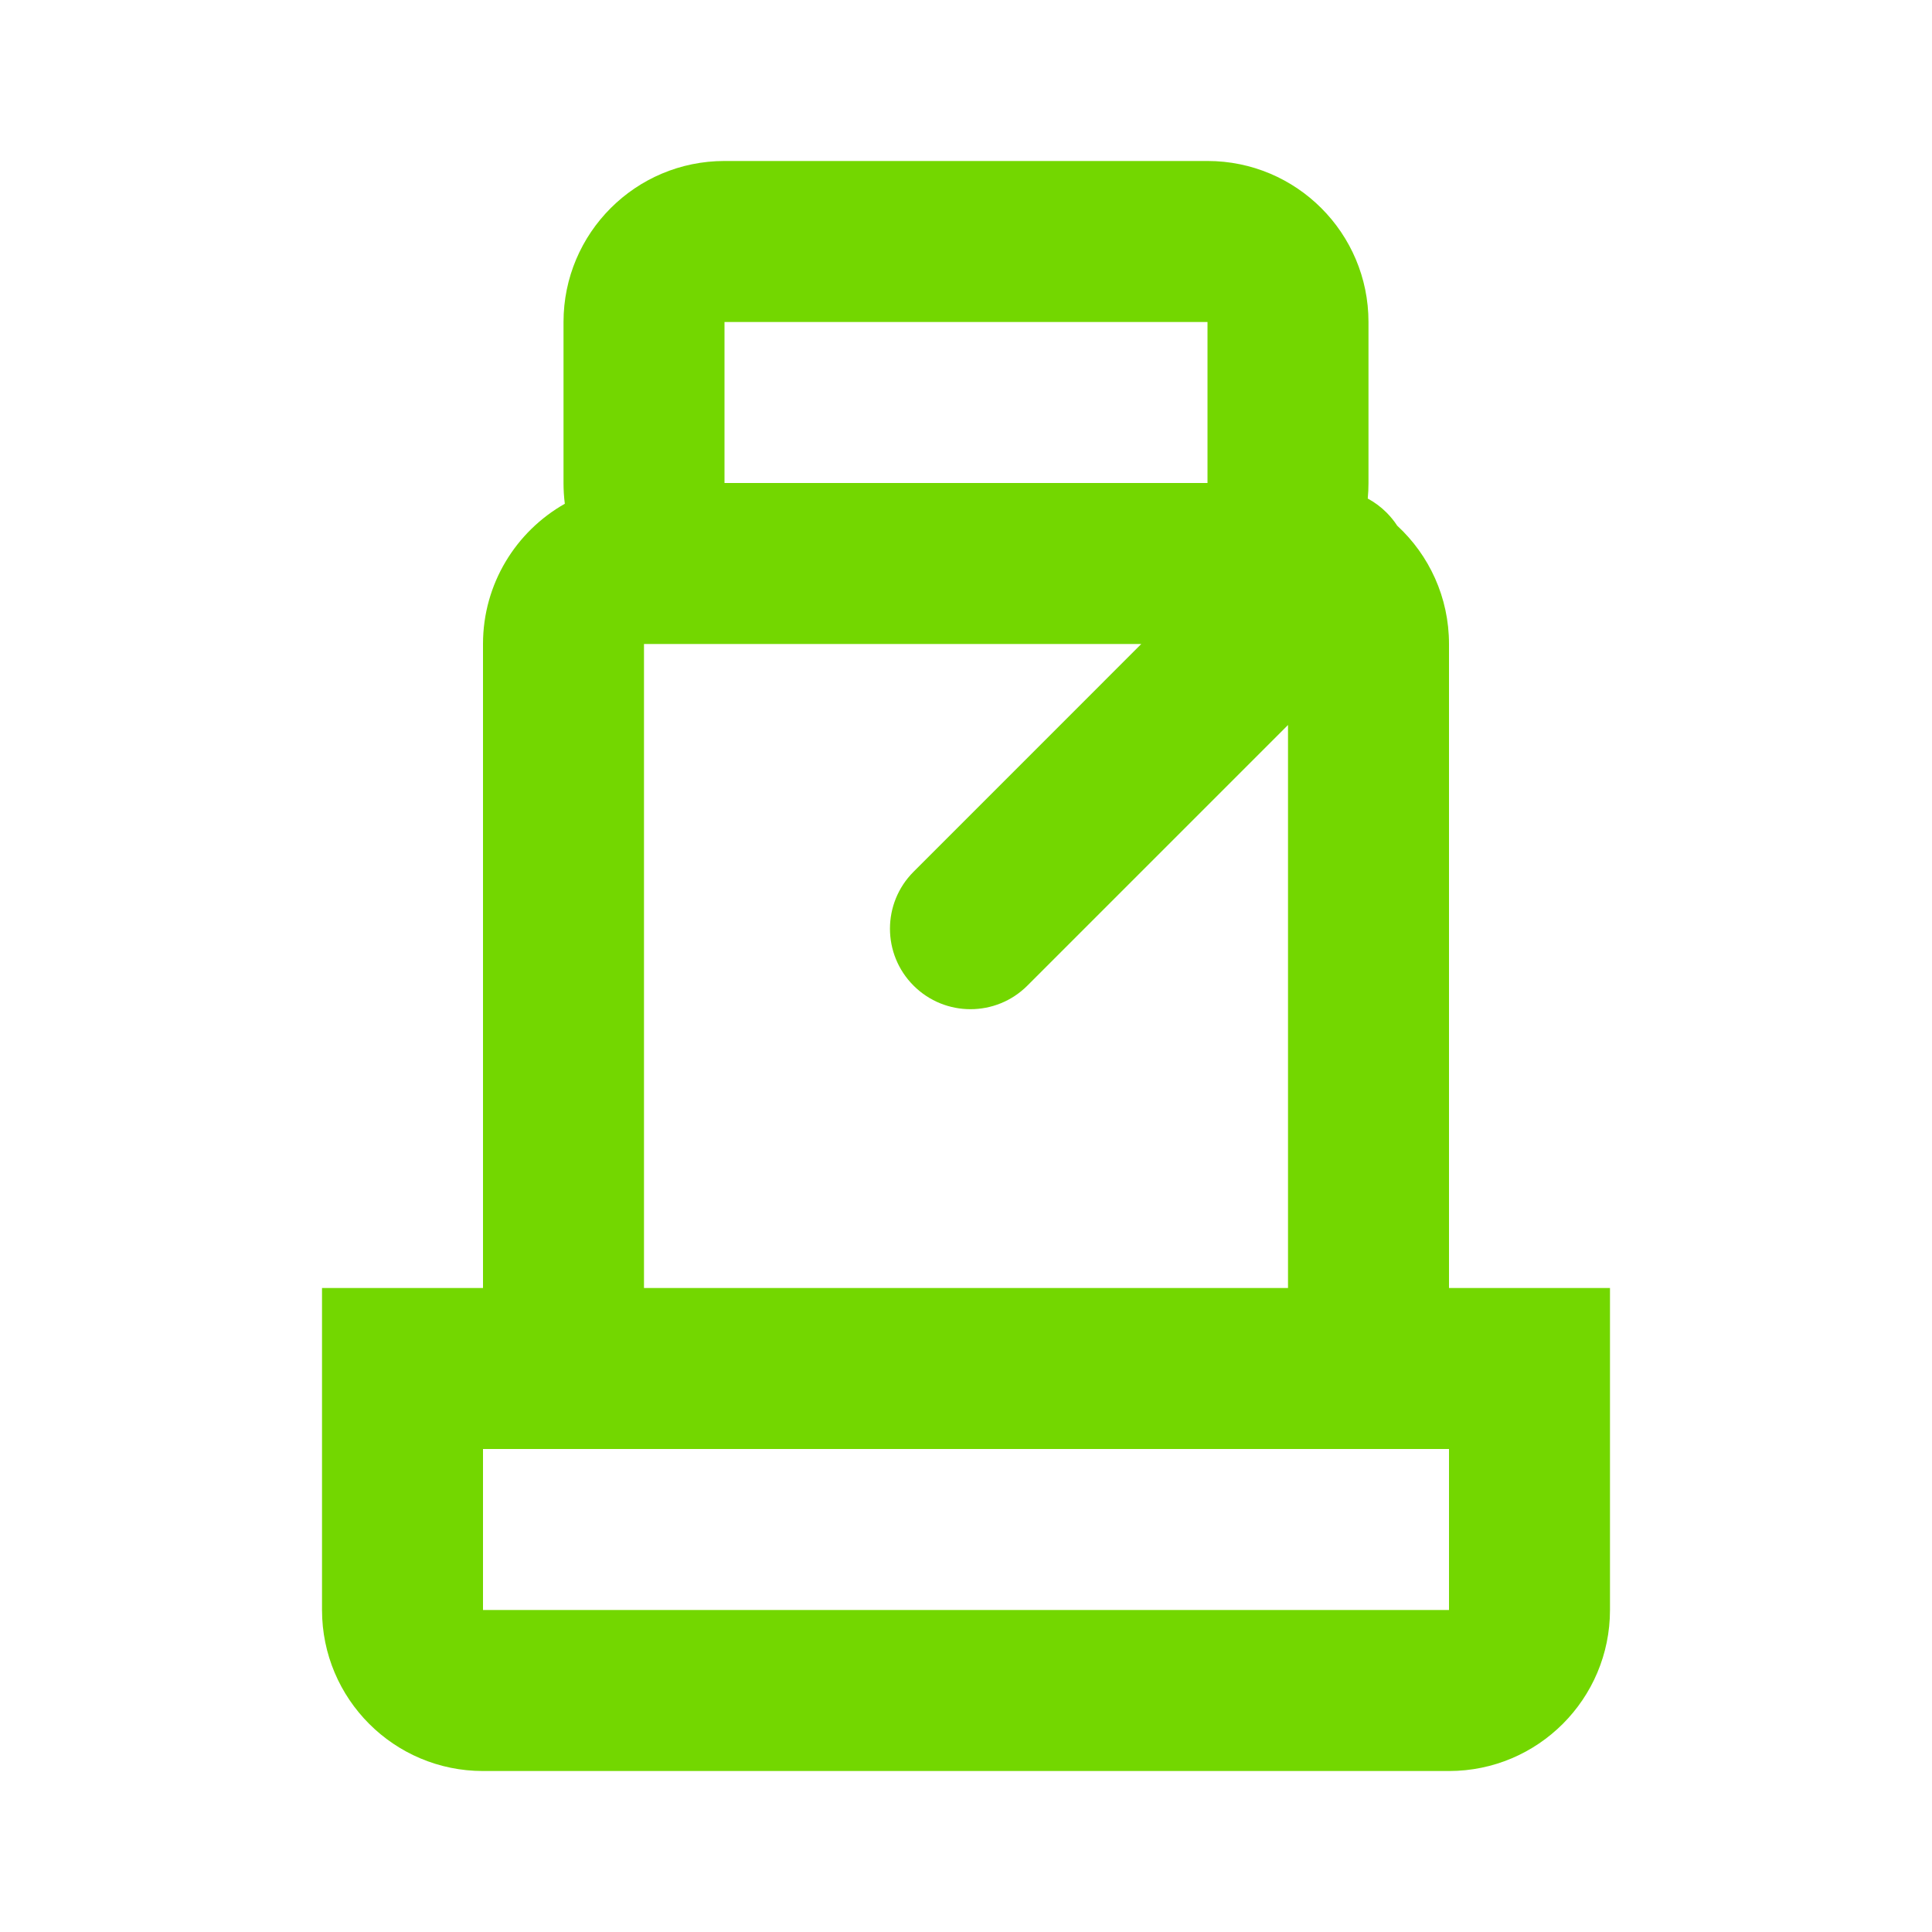 <svg width="40" height="40" viewBox="0 0 40 40" fill="none" xmlns="http://www.w3.org/2000/svg">
<path fill-rule="evenodd" clip-rule="evenodd" d="M28.927 10.883C29.587 11.492 30 12.365 30 13.333V26.667H33.333V33.333C33.333 35.174 31.841 36.667 30 36.667H10C8.159 36.667 6.667 35.174 6.667 33.333V26.667H10V13.333C10 12.088 10.683 11.002 11.694 10.43C11.676 10.289 11.667 10.146 11.667 10V6.667C11.667 4.826 13.159 3.333 15 3.333H25C26.841 3.333 28.333 4.826 28.333 6.667V10C28.333 10.109 28.328 10.216 28.318 10.322C28.458 10.398 28.589 10.494 28.707 10.612C28.791 10.697 28.865 10.787 28.927 10.883ZM15 6.667H25V10H15V6.667ZM23.629 13.333L18.914 18.049C18.263 18.7 18.263 19.755 18.914 20.406C19.565 21.057 20.62 21.057 21.271 20.406L26.667 15.01V26.667H13.333V13.333H23.629ZM30 30V33.333H10V30H30Z" fill="#73D700"/>
</svg>
